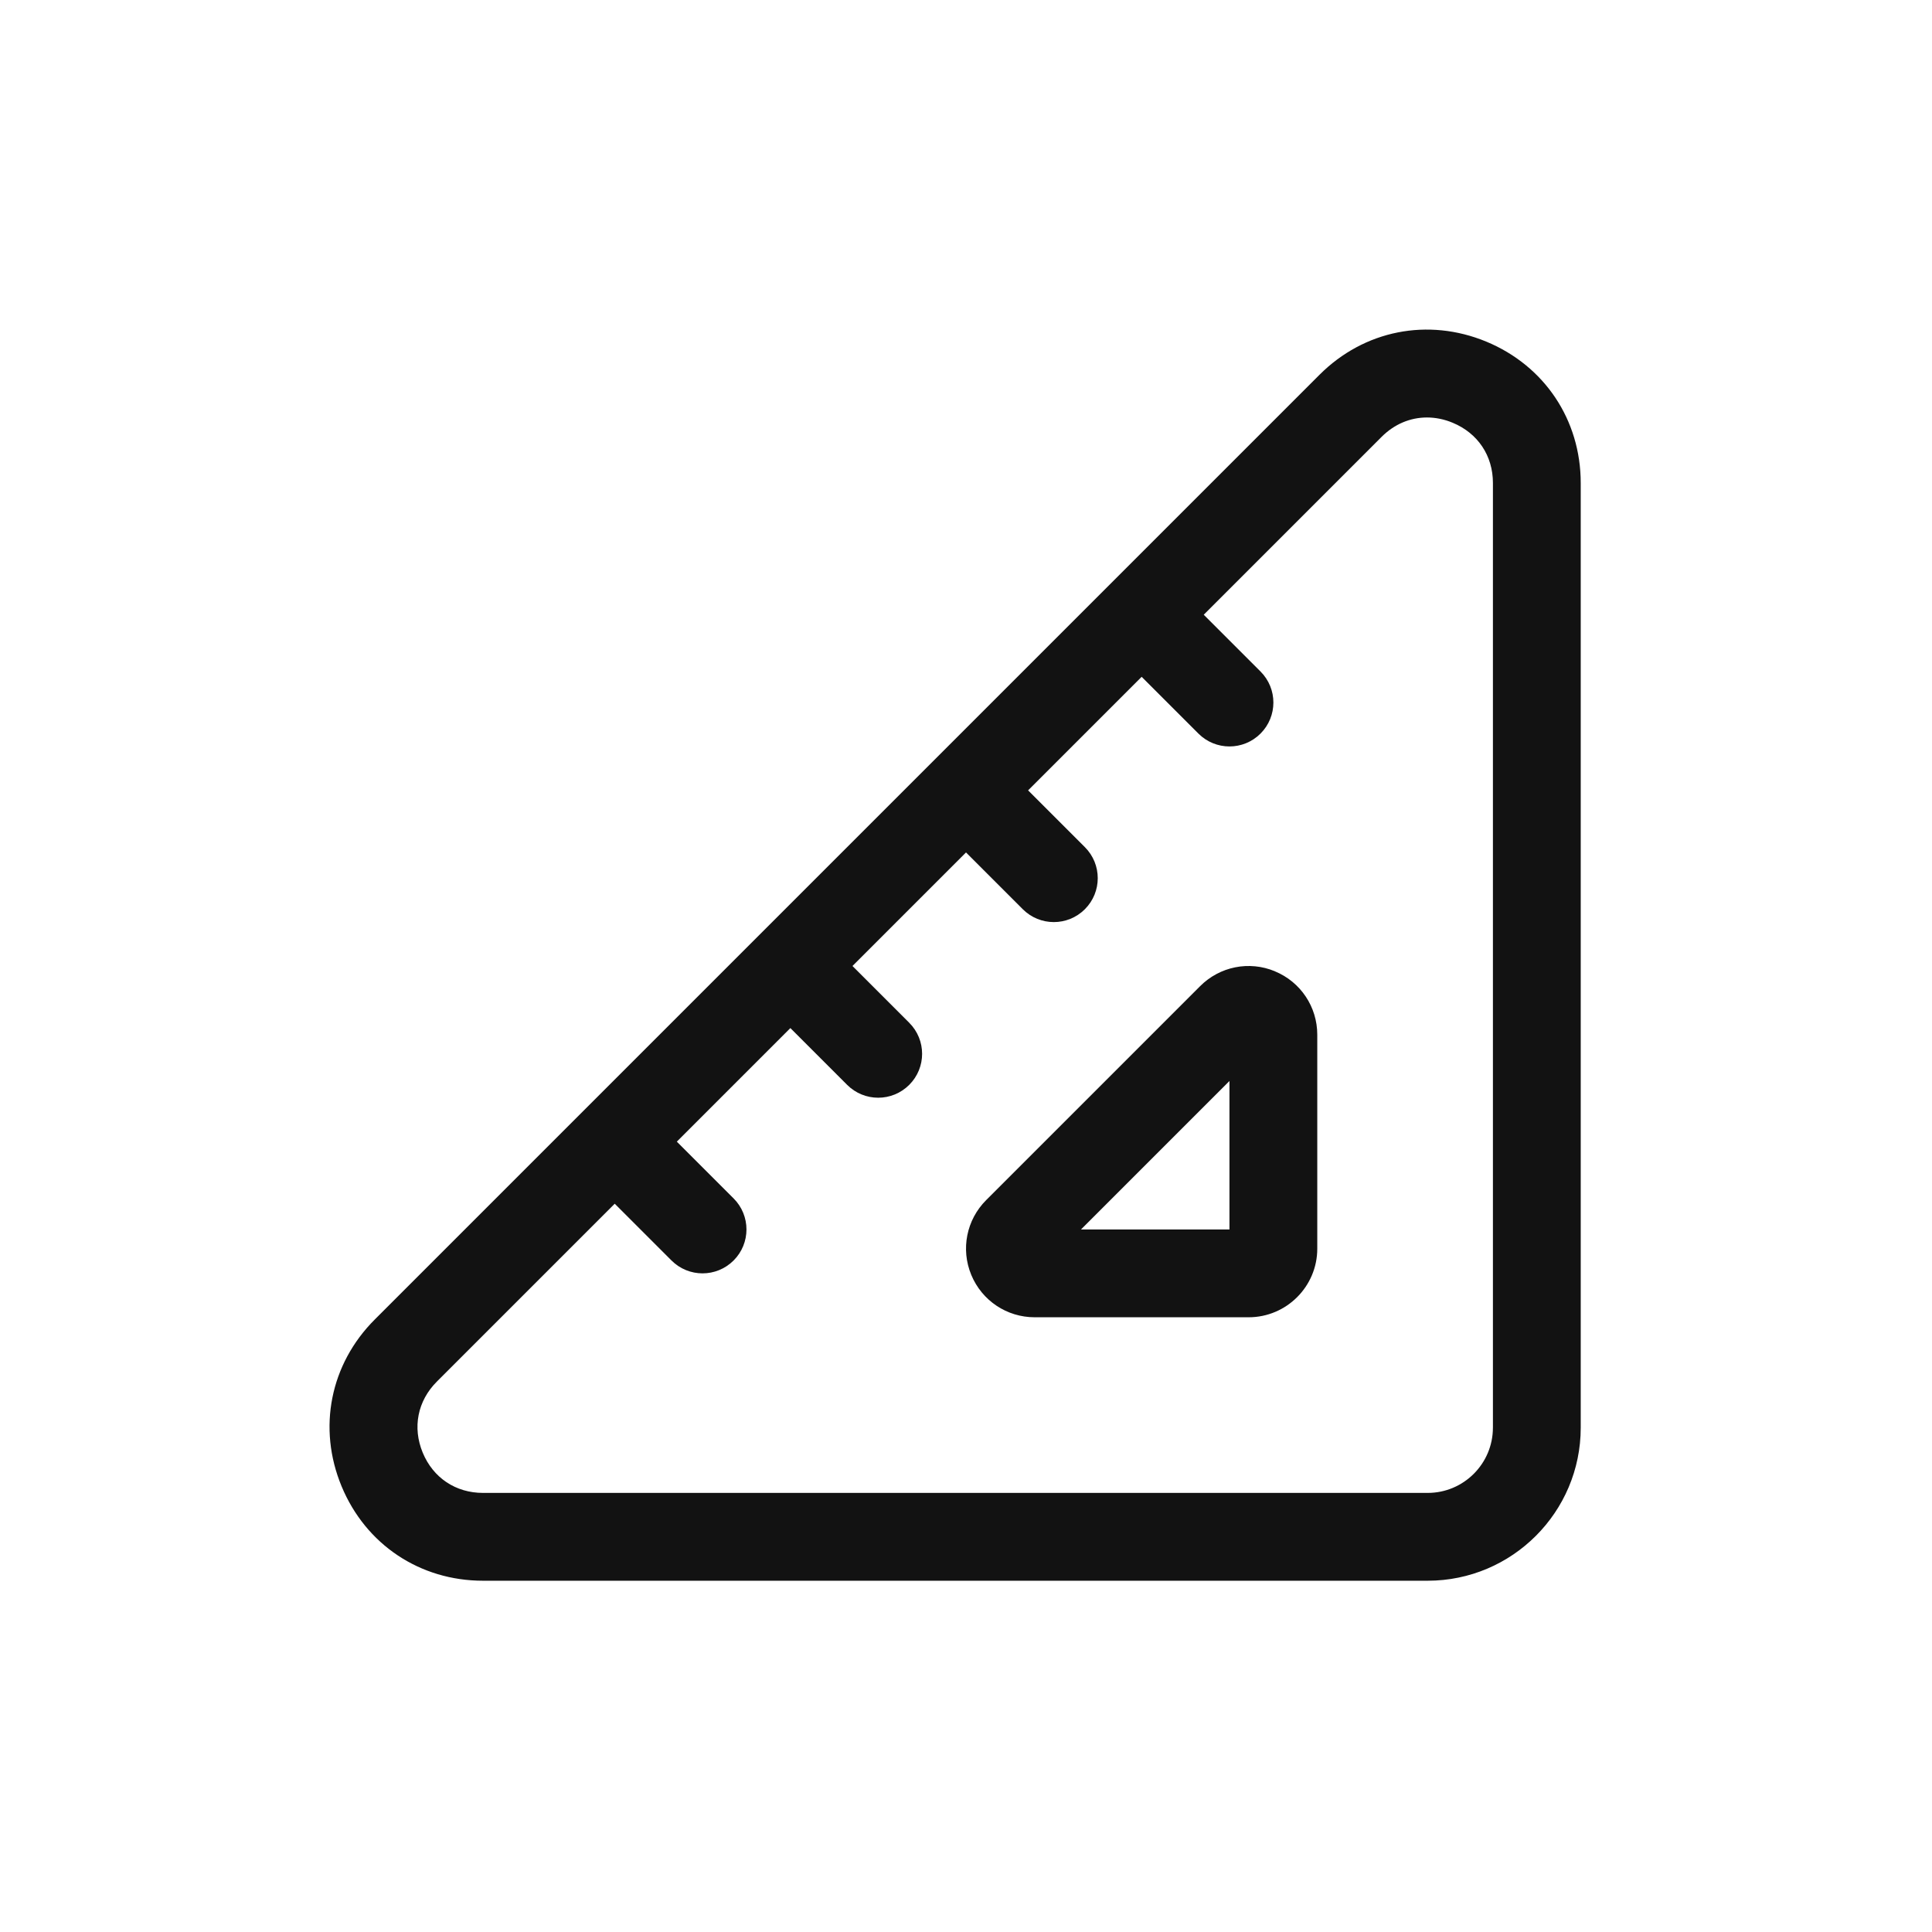 <?xml version="1.0" encoding="UTF-8"?>
<svg id="Layer_1" data-name="Layer 1" xmlns="http://www.w3.org/2000/svg" viewBox="0 0 44 44">
  <rect width="44" height="44" fill="none" stroke-width="0"/>
  <rect width="44" height="44" fill="none" stroke-width="0"/>
  <rect width="44" height="44" fill="none" stroke-width="0"/>
  <rect width="44" height="44" fill="none" stroke-width="0"/>
  <path d="M33.849,7.78c-1.329-.549-2.783-.26-3.798.755L8.535,30.051c-1.016,1.016-1.306,2.471-.756,3.798s1.784,2.151,3.221,2.151h21.515c1.922,0,3.485-1.563,3.485-3.485V11c0-1.437-.824-2.67-2.151-3.22ZM34,32.515c0,.819-.666,1.485-1.485,1.485H11c-.622,0-1.135-.343-1.373-.917-.237-.574-.117-1.179.322-1.618l4.051-4.051,1.293,1.293c.195.195.451.293.707.293s.512-.098.707-.293c.391-.391.391-1.023,0-1.414l-1.293-1.293,2.586-2.586,1.293,1.293c.195.195.451.293.707.293s.512-.098.707-.293c.391-.391.391-1.023,0-1.414l-1.293-1.293,2.586-2.586,1.293,1.293c.195.195.451.293.707.293s.512-.098.707-.293c.391-.391.391-1.023,0-1.414l-1.293-1.293,2.586-2.586,1.293,1.293c.195.195.451.293.707.293s.512-.098.707-.293c.391-.391.391-1.023,0-1.414l-1.293-1.293,4.051-4.051c.291-.291.654-.441,1.033-.441.193,0,.391.039.585.12.574.238.917.75.917,1.372v21.515Z" fill="#121212" stroke-width="0"/>
  <path d="M29.035,22.12c-.588-.244-1.255-.109-1.703.339l-4.873,4.873c-.448.448-.582,1.117-.339,1.703s.81.965,1.444.965h4.873c.861,0,1.563-.701,1.563-1.562v-4.873c0-.635-.379-1.202-.965-1.444ZM28,28h-3.381l3.381-3.381v3.381Z" fill="#121212" stroke-width="0"/>
</svg>